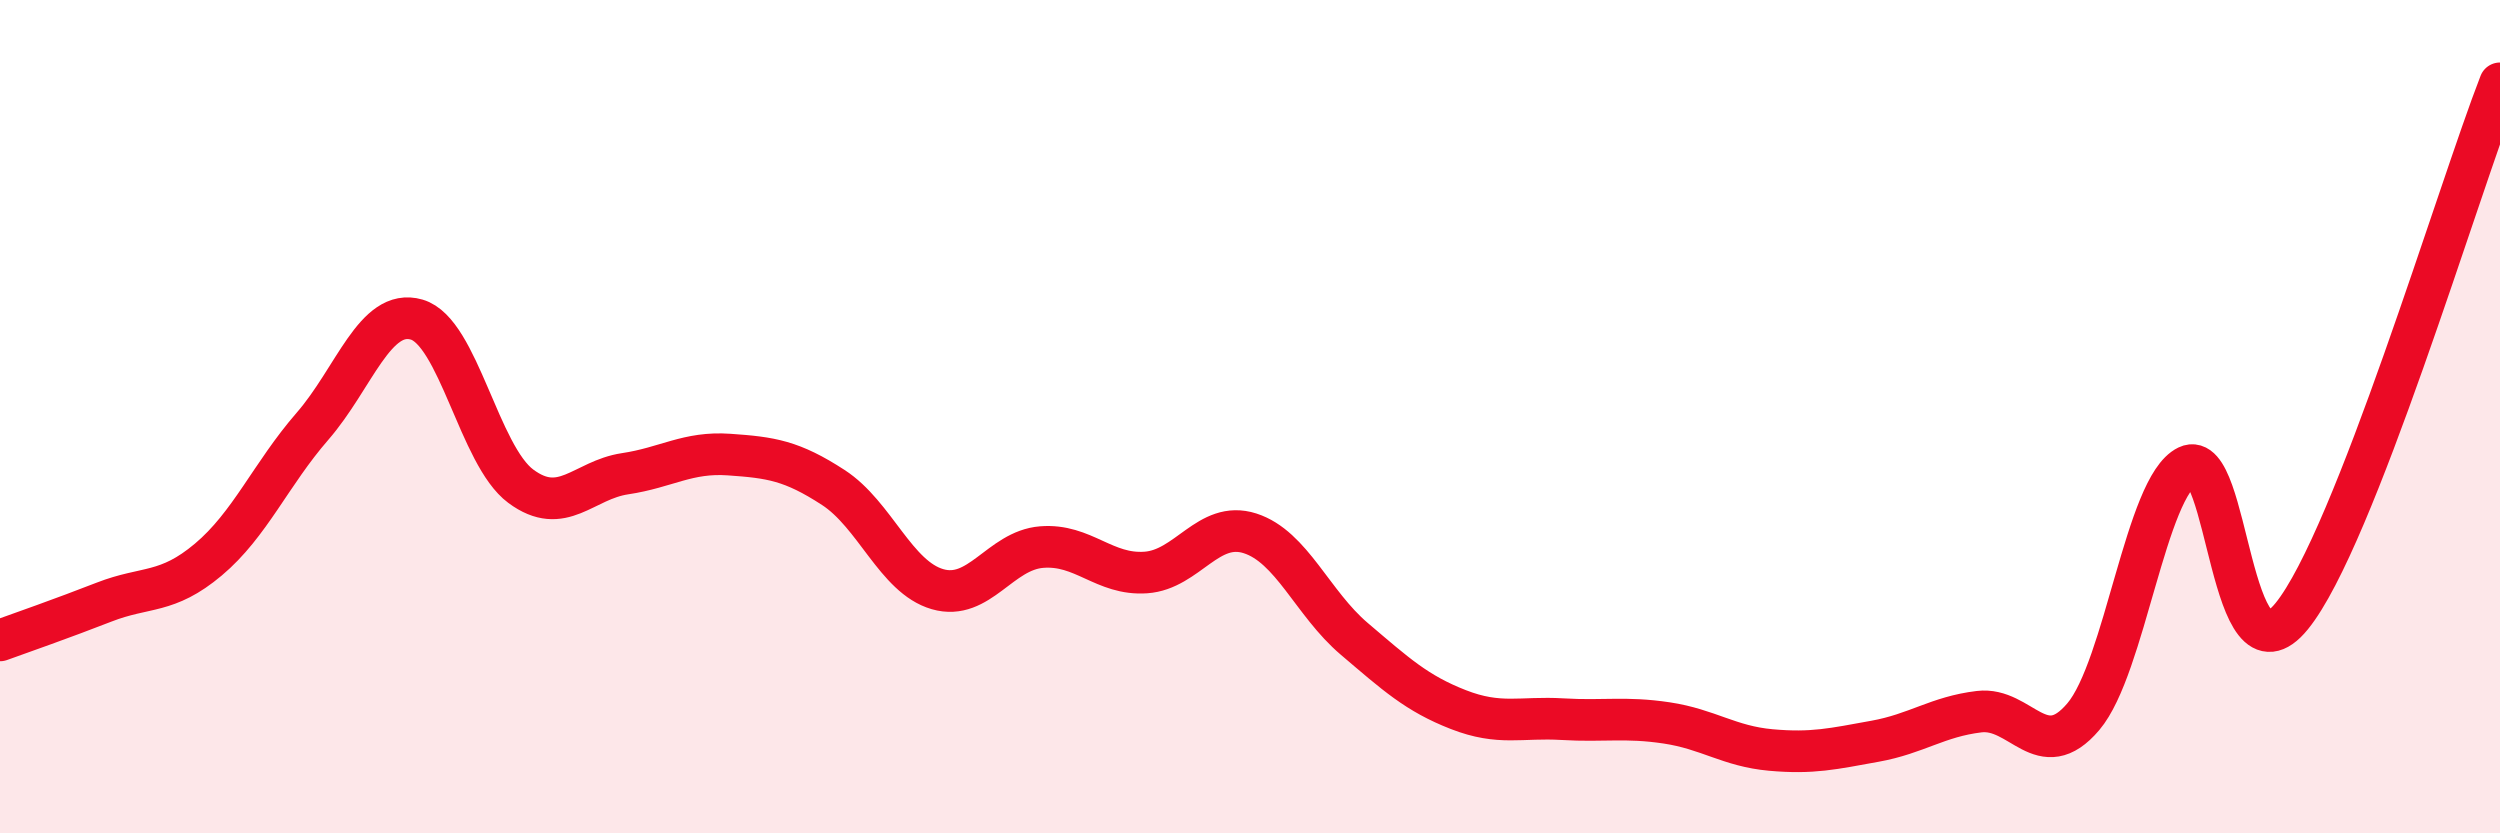 
    <svg width="60" height="20" viewBox="0 0 60 20" xmlns="http://www.w3.org/2000/svg">
      <path
        d="M 0,15.37 C 0.5,15.19 1.5,14.84 2.5,14.45 C 3.5,14.06 4,14.27 5,13.43 C 6,12.59 6.5,11.38 7.5,10.23 C 8.5,9.08 9,7.38 10,7.67 C 11,7.96 11.5,10.93 12.5,11.67 C 13.5,12.41 14,11.52 15,11.37 C 16,11.22 16.5,10.84 17.5,10.91 C 18.5,10.98 19,11.05 20,11.7 C 21,12.35 21.5,13.85 22.5,14.14 C 23.5,14.43 24,13.21 25,13.13 C 26,13.05 26.5,13.81 27.5,13.74 C 28.5,13.67 29,12.48 30,12.8 C 31,13.12 31.5,14.48 32.5,15.33 C 33.5,16.18 34,16.64 35,17.03 C 36,17.42 36.5,17.2 37.5,17.26 C 38.5,17.32 39,17.2 40,17.35 C 41,17.5 41.5,17.91 42.5,18 C 43.5,18.09 44,17.97 45,17.79 C 46,17.61 46.5,17.2 47.5,17.08 C 48.5,16.96 49,18.38 50,17.2 C 51,16.02 51.5,11.67 52.5,11.19 C 53.5,10.71 53.5,16.63 55,14.79 C 56.5,12.95 59,4.56 60,2L60 20L0 20Z"
        fill="#EB0A25"
        opacity="0.1"
        stroke-linecap="round"
        stroke-linejoin="round"
      />
      <path
        d="M 0,15.37 C 0.5,15.19 1.5,14.84 2.5,14.45 C 3.5,14.06 4,14.27 5,13.43 C 6,12.59 6.5,11.38 7.5,10.23 C 8.5,9.08 9,7.38 10,7.67 C 11,7.96 11.5,10.93 12.5,11.67 C 13.5,12.41 14,11.52 15,11.37 C 16,11.22 16.5,10.84 17.5,10.91 C 18.5,10.98 19,11.05 20,11.7 C 21,12.35 21.5,13.85 22.5,14.14 C 23.5,14.43 24,13.21 25,13.13 C 26,13.05 26.5,13.81 27.5,13.74 C 28.5,13.67 29,12.48 30,12.8 C 31,13.12 31.5,14.48 32.5,15.33 C 33.5,16.18 34,16.64 35,17.03 C 36,17.42 36.5,17.2 37.5,17.26 C 38.5,17.32 39,17.2 40,17.35 C 41,17.5 41.5,17.91 42.5,18 C 43.5,18.09 44,17.97 45,17.79 C 46,17.61 46.5,17.2 47.5,17.08 C 48.5,16.96 49,18.38 50,17.2 C 51,16.02 51.5,11.67 52.5,11.19 C 53.5,10.71 53.5,16.63 55,14.79 C 56.5,12.95 59,4.56 60,2"
        stroke="#EB0A25"
        stroke-width="1"
        fill="none"
        stroke-linecap="round"
        stroke-linejoin="round"
      />
    </svg>
  